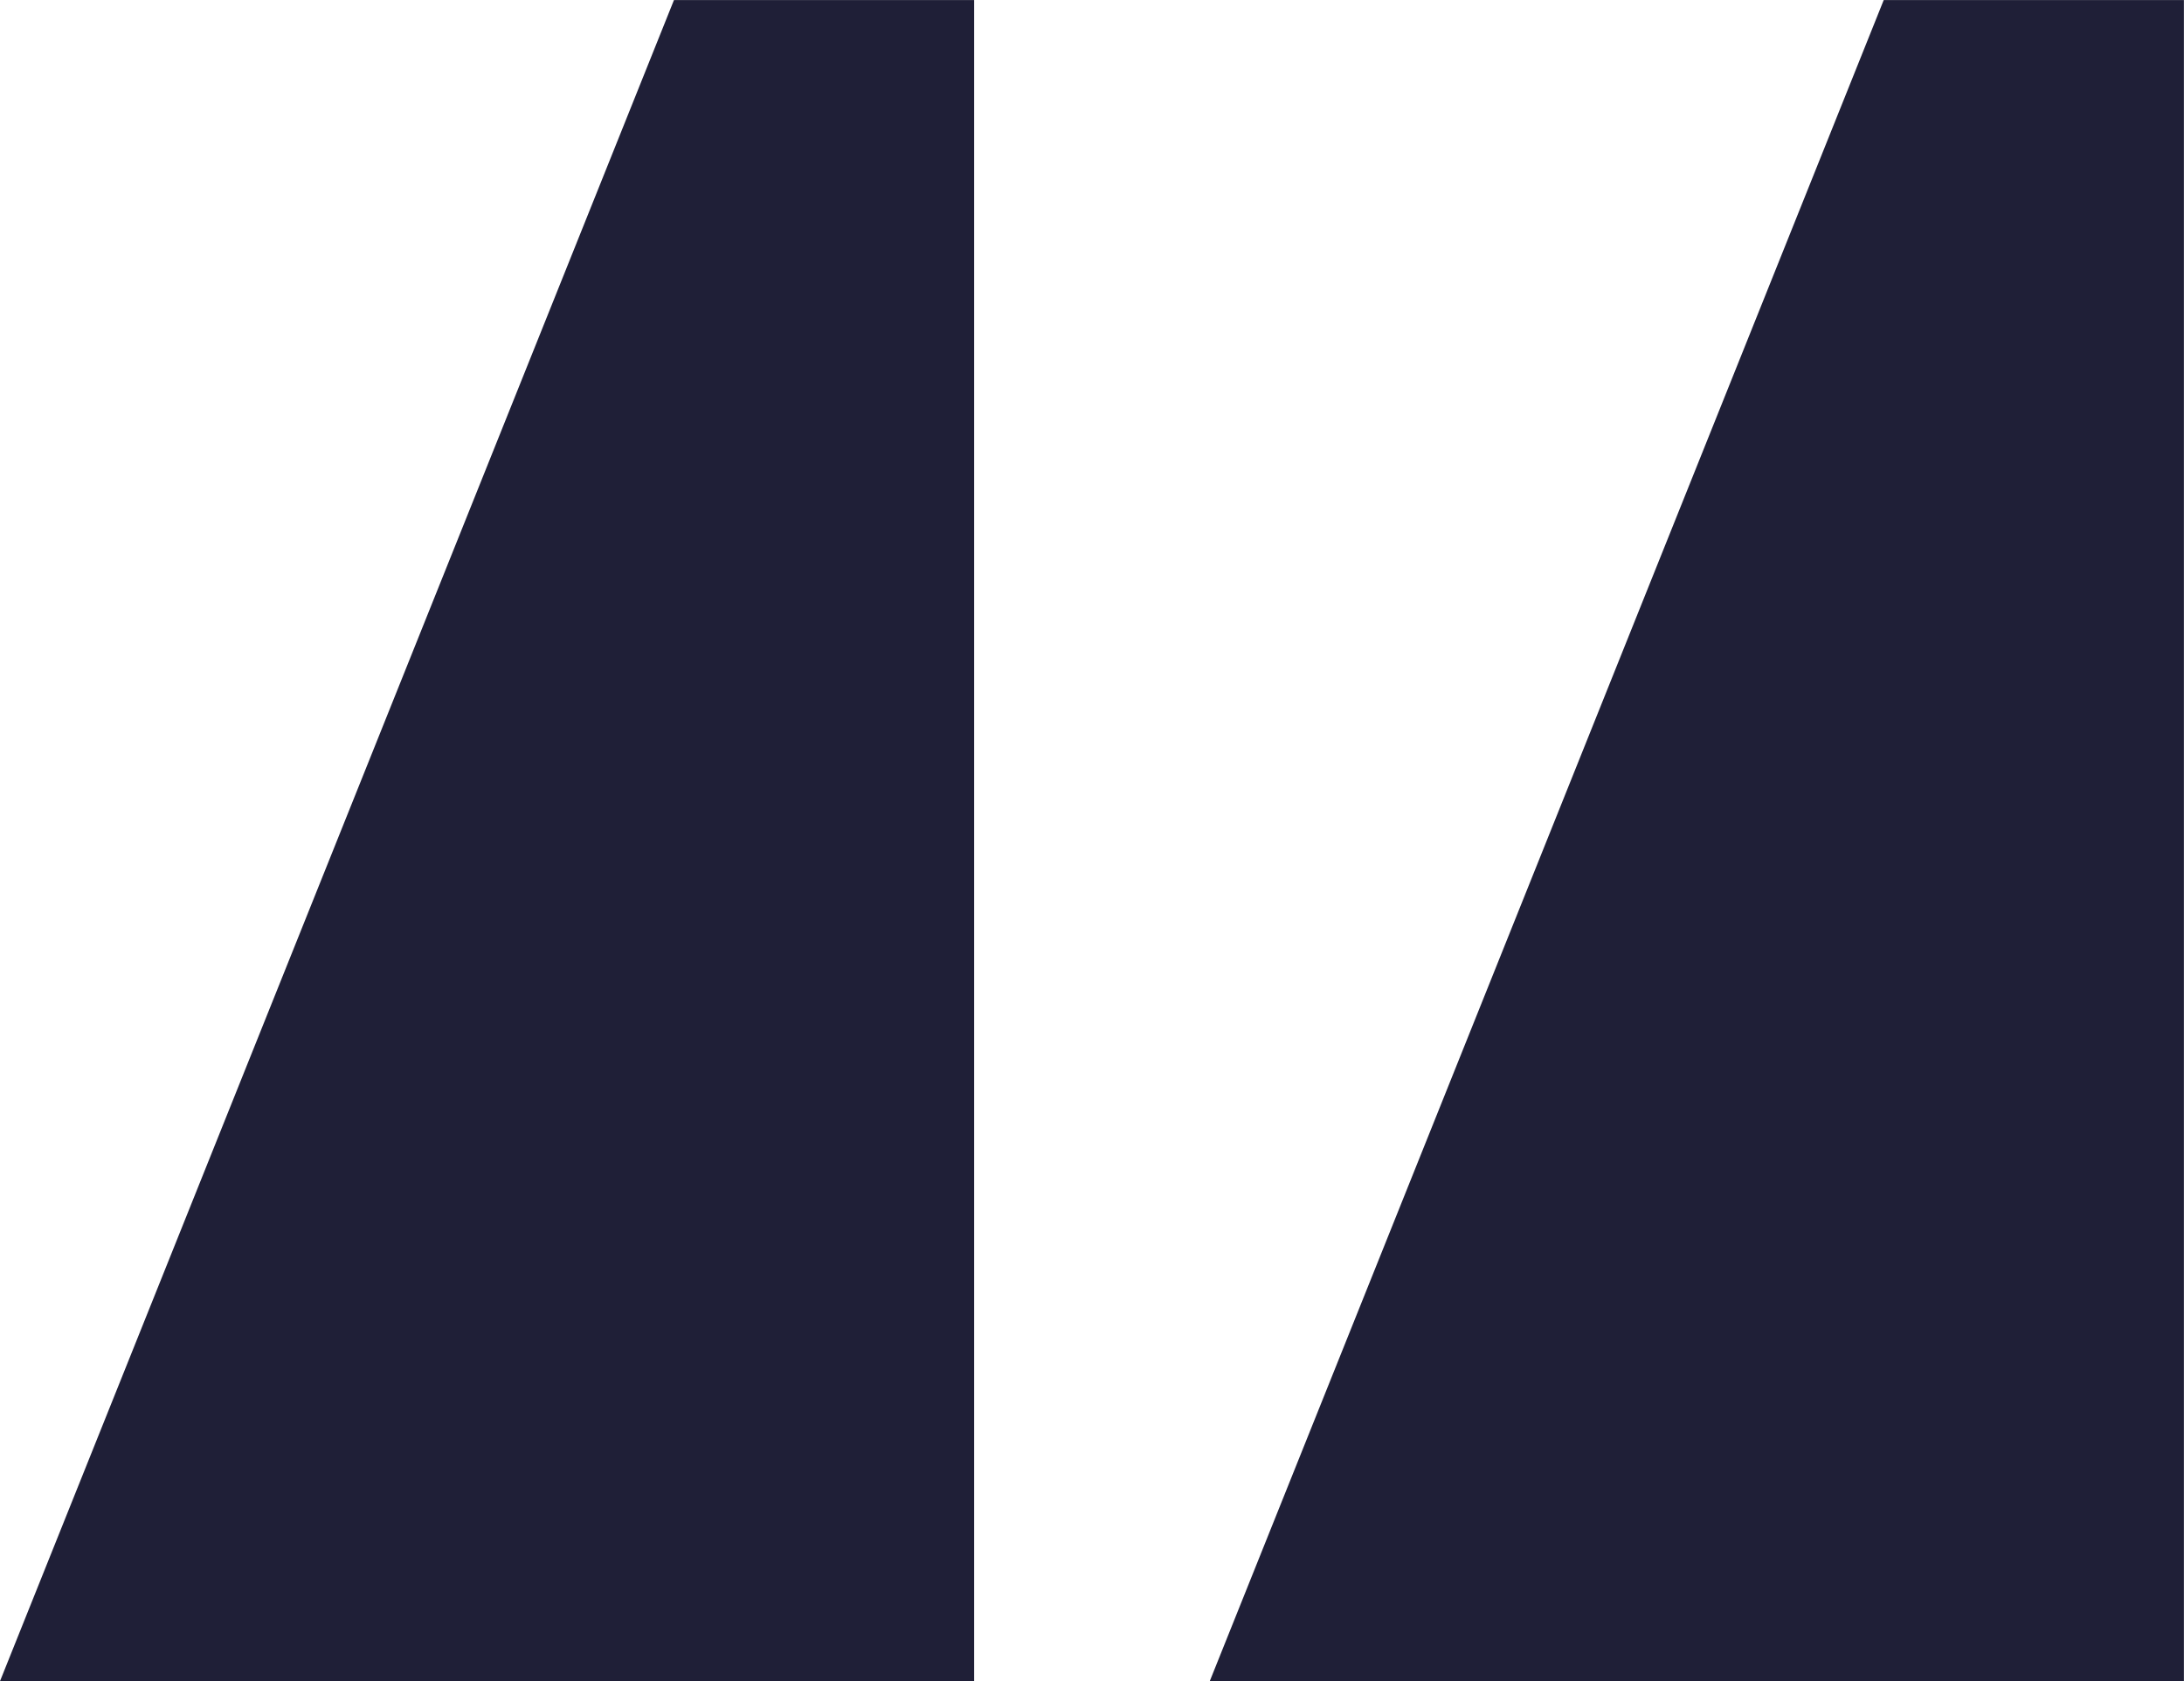 <svg xmlns="http://www.w3.org/2000/svg" width="50.484" height="38.86" viewBox="0 0 50.484 38.86"><g data-name="Group 432"><g data-name="Group 430"><path data-name="Path 7954" d="M43.543.001l-15.581 38.86h22.52V.001z" fill="#1F1F37"/></g><g data-name="Group 431"><path data-name="Path 7955" d="M15.579.001L-.002 38.861h22.52V.001z" fill="#1F1F37"/></g></g></svg>